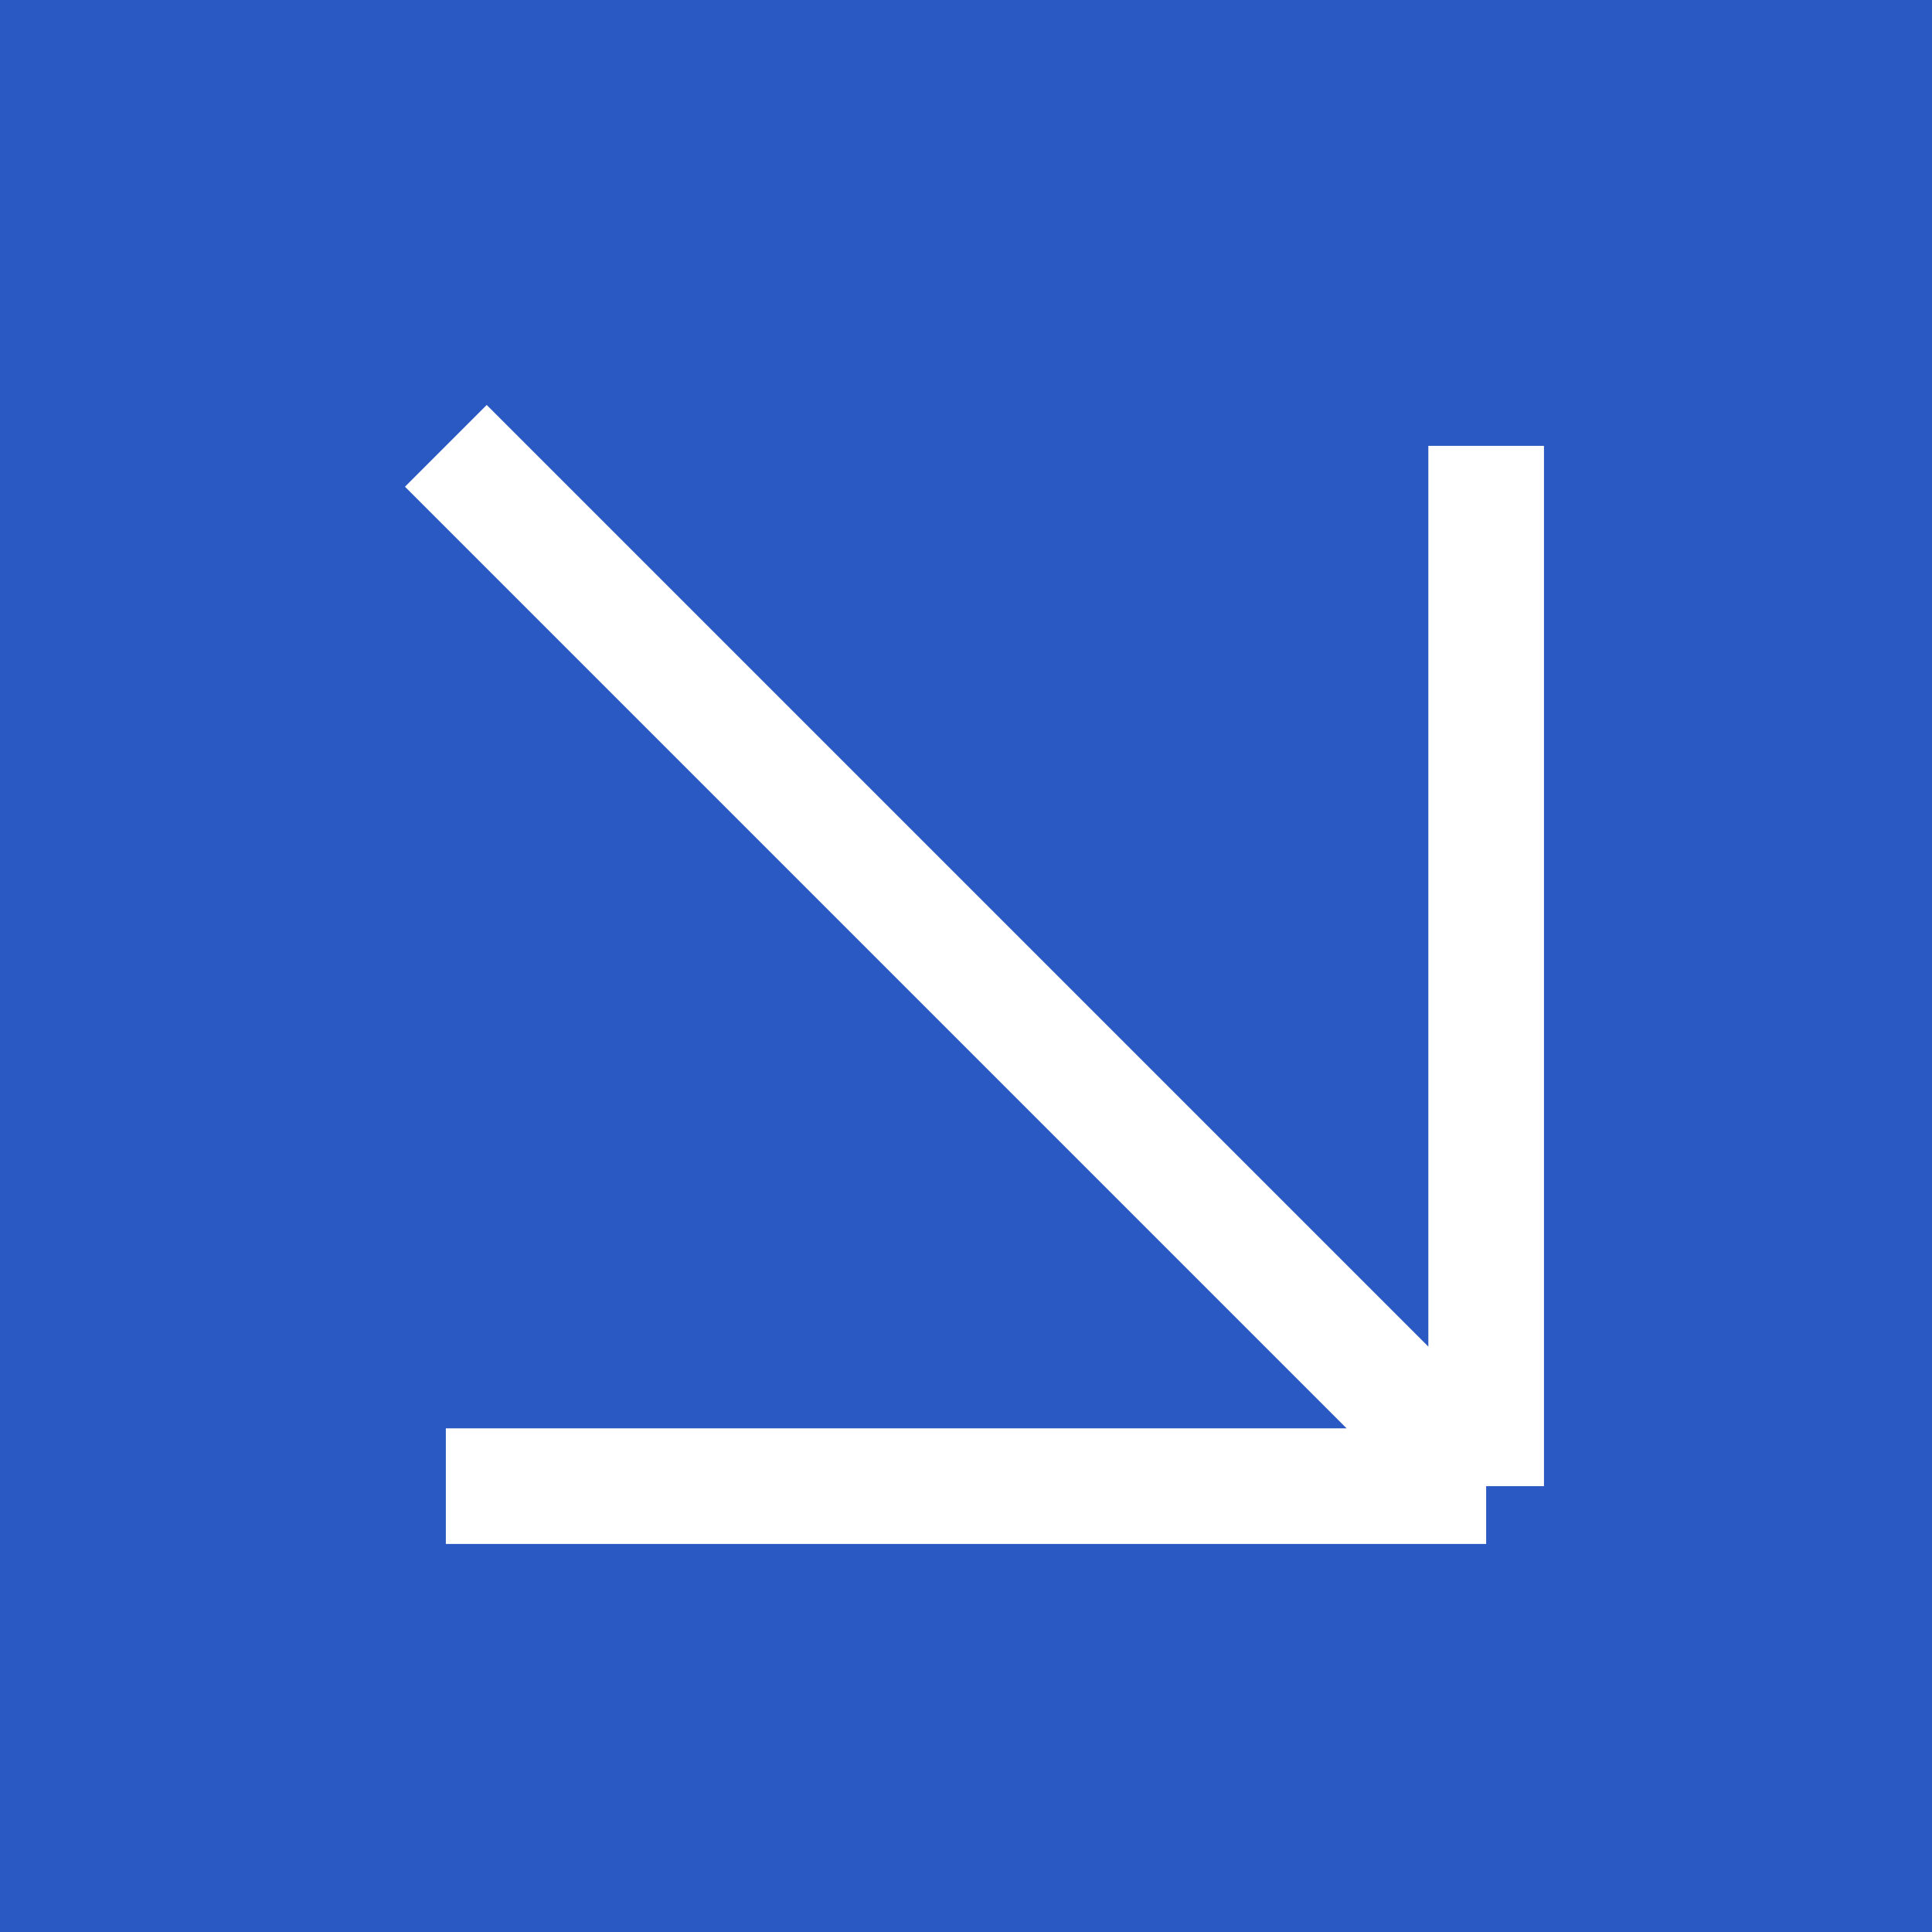 <?xml version="1.0" encoding="UTF-8"?> <svg xmlns="http://www.w3.org/2000/svg" width="26" height="26" viewBox="0 0 26 26" fill="none"><rect width="26" height="26" fill="#2A59C3"></rect><path d="M6 20H20M20 20V6M20 20L6 6" stroke="white" stroke-width="1.556" stroke-miterlimit="10"></path></svg> 